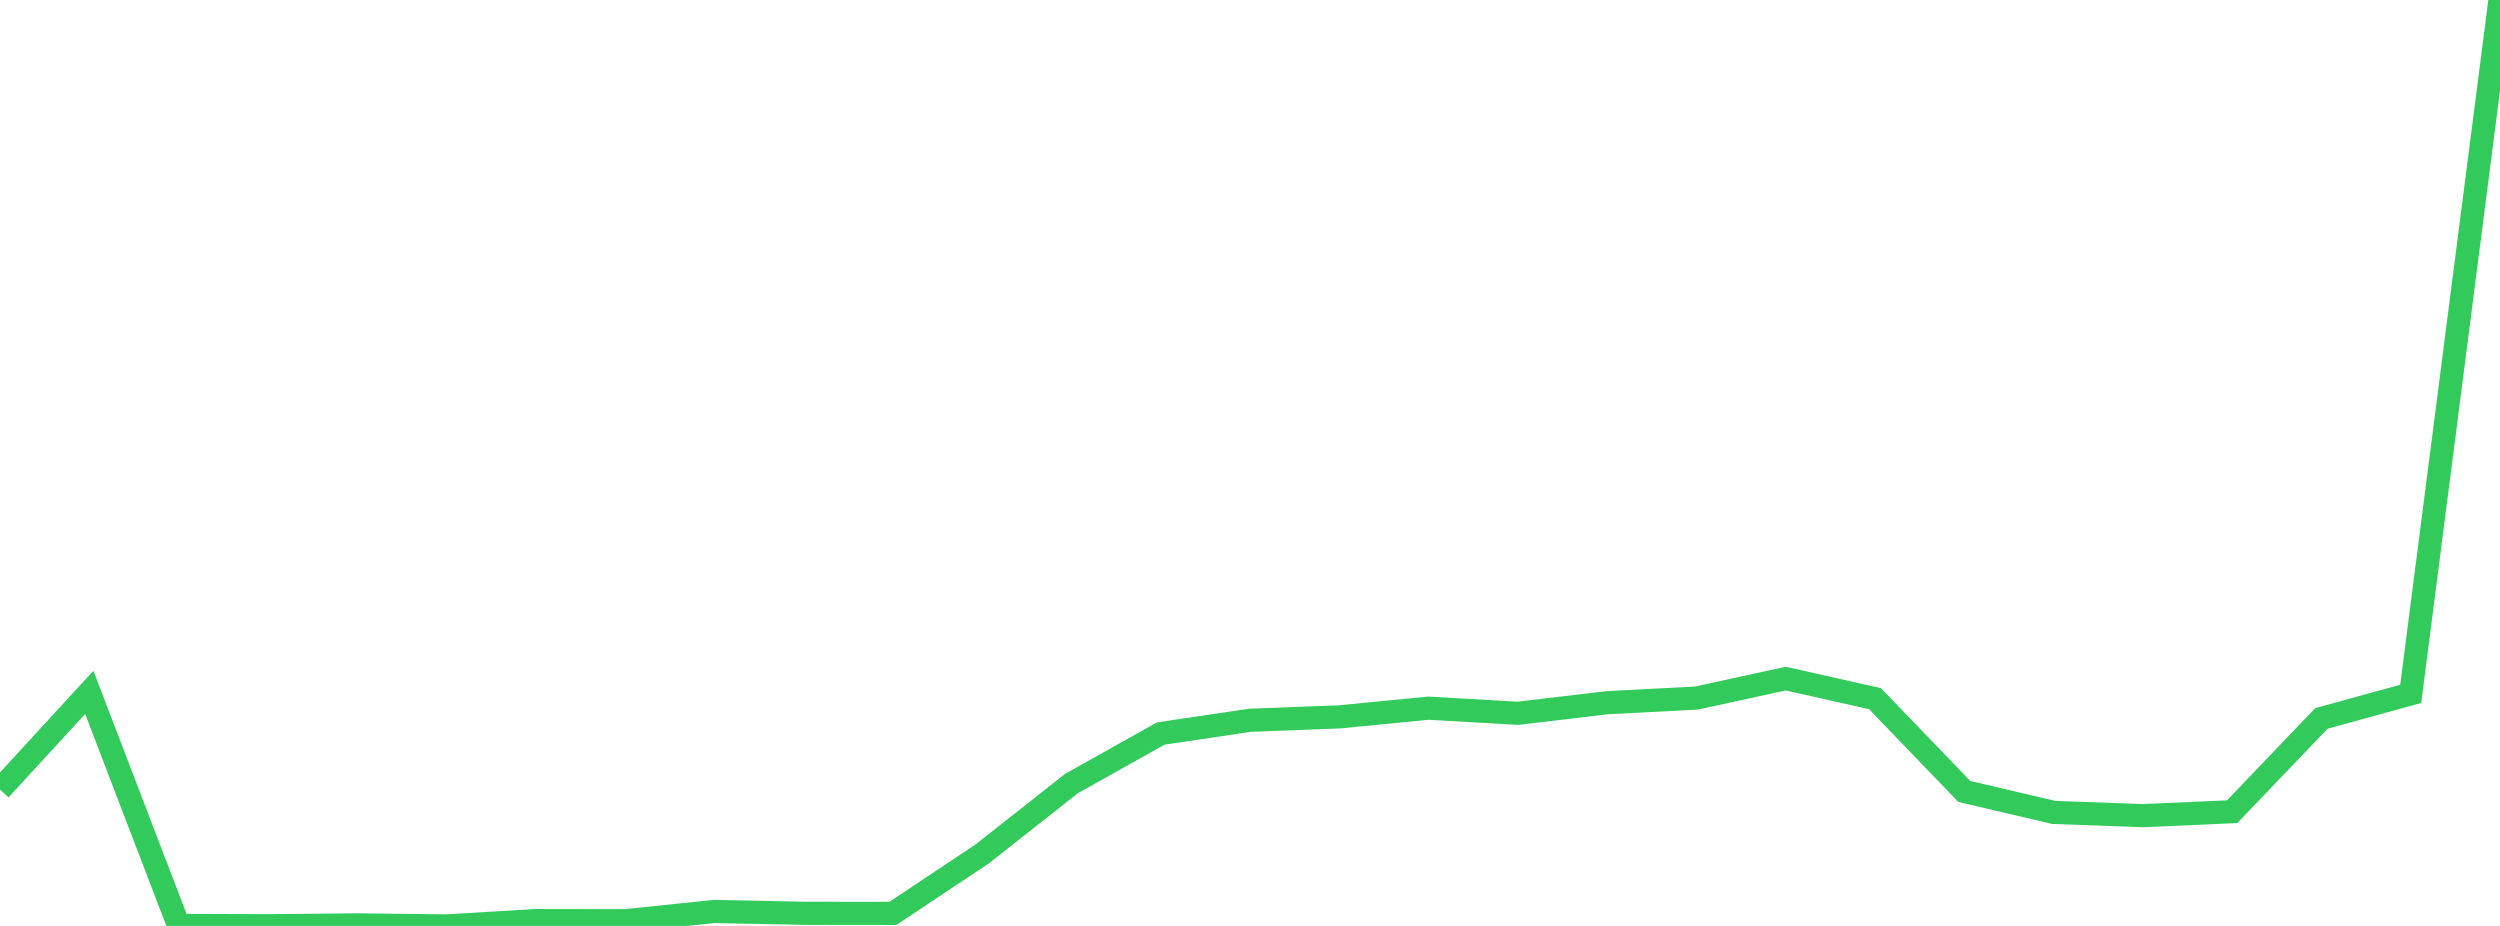 <?xml version="1.0" standalone="no"?>
<!DOCTYPE svg PUBLIC "-//W3C//DTD SVG 1.1//EN" "http://www.w3.org/Graphics/SVG/1.1/DTD/svg11.dtd">

<svg width="135" height="50" viewBox="0 0 135 50" preserveAspectRatio="none" 
  xmlns="http://www.w3.org/2000/svg"
  xmlns:xlink="http://www.w3.org/1999/xlink">


<polyline points="0.0, 42.637 4.821, 37.387 9.643, 49.973 14.464, 49.99 19.286, 49.944 24.107, 50.0 28.929, 49.712 33.75, 49.72 38.571, 49.22 43.393, 49.318 48.214, 49.324 53.036, 46.113 57.857, 42.313 62.679, 39.611 67.5, 38.894 72.321, 38.711 77.143, 38.242 81.964, 38.518 86.786, 37.947 91.607, 37.695 96.429, 36.644 101.25, 37.728 106.071, 42.738 110.893, 43.87 115.714, 44.045 120.536, 43.832 125.357, 38.794 130.179, 37.469 135.0, 0.0" fill="none" stroke="#32ca5b" stroke-width="1.25"/>

</svg>